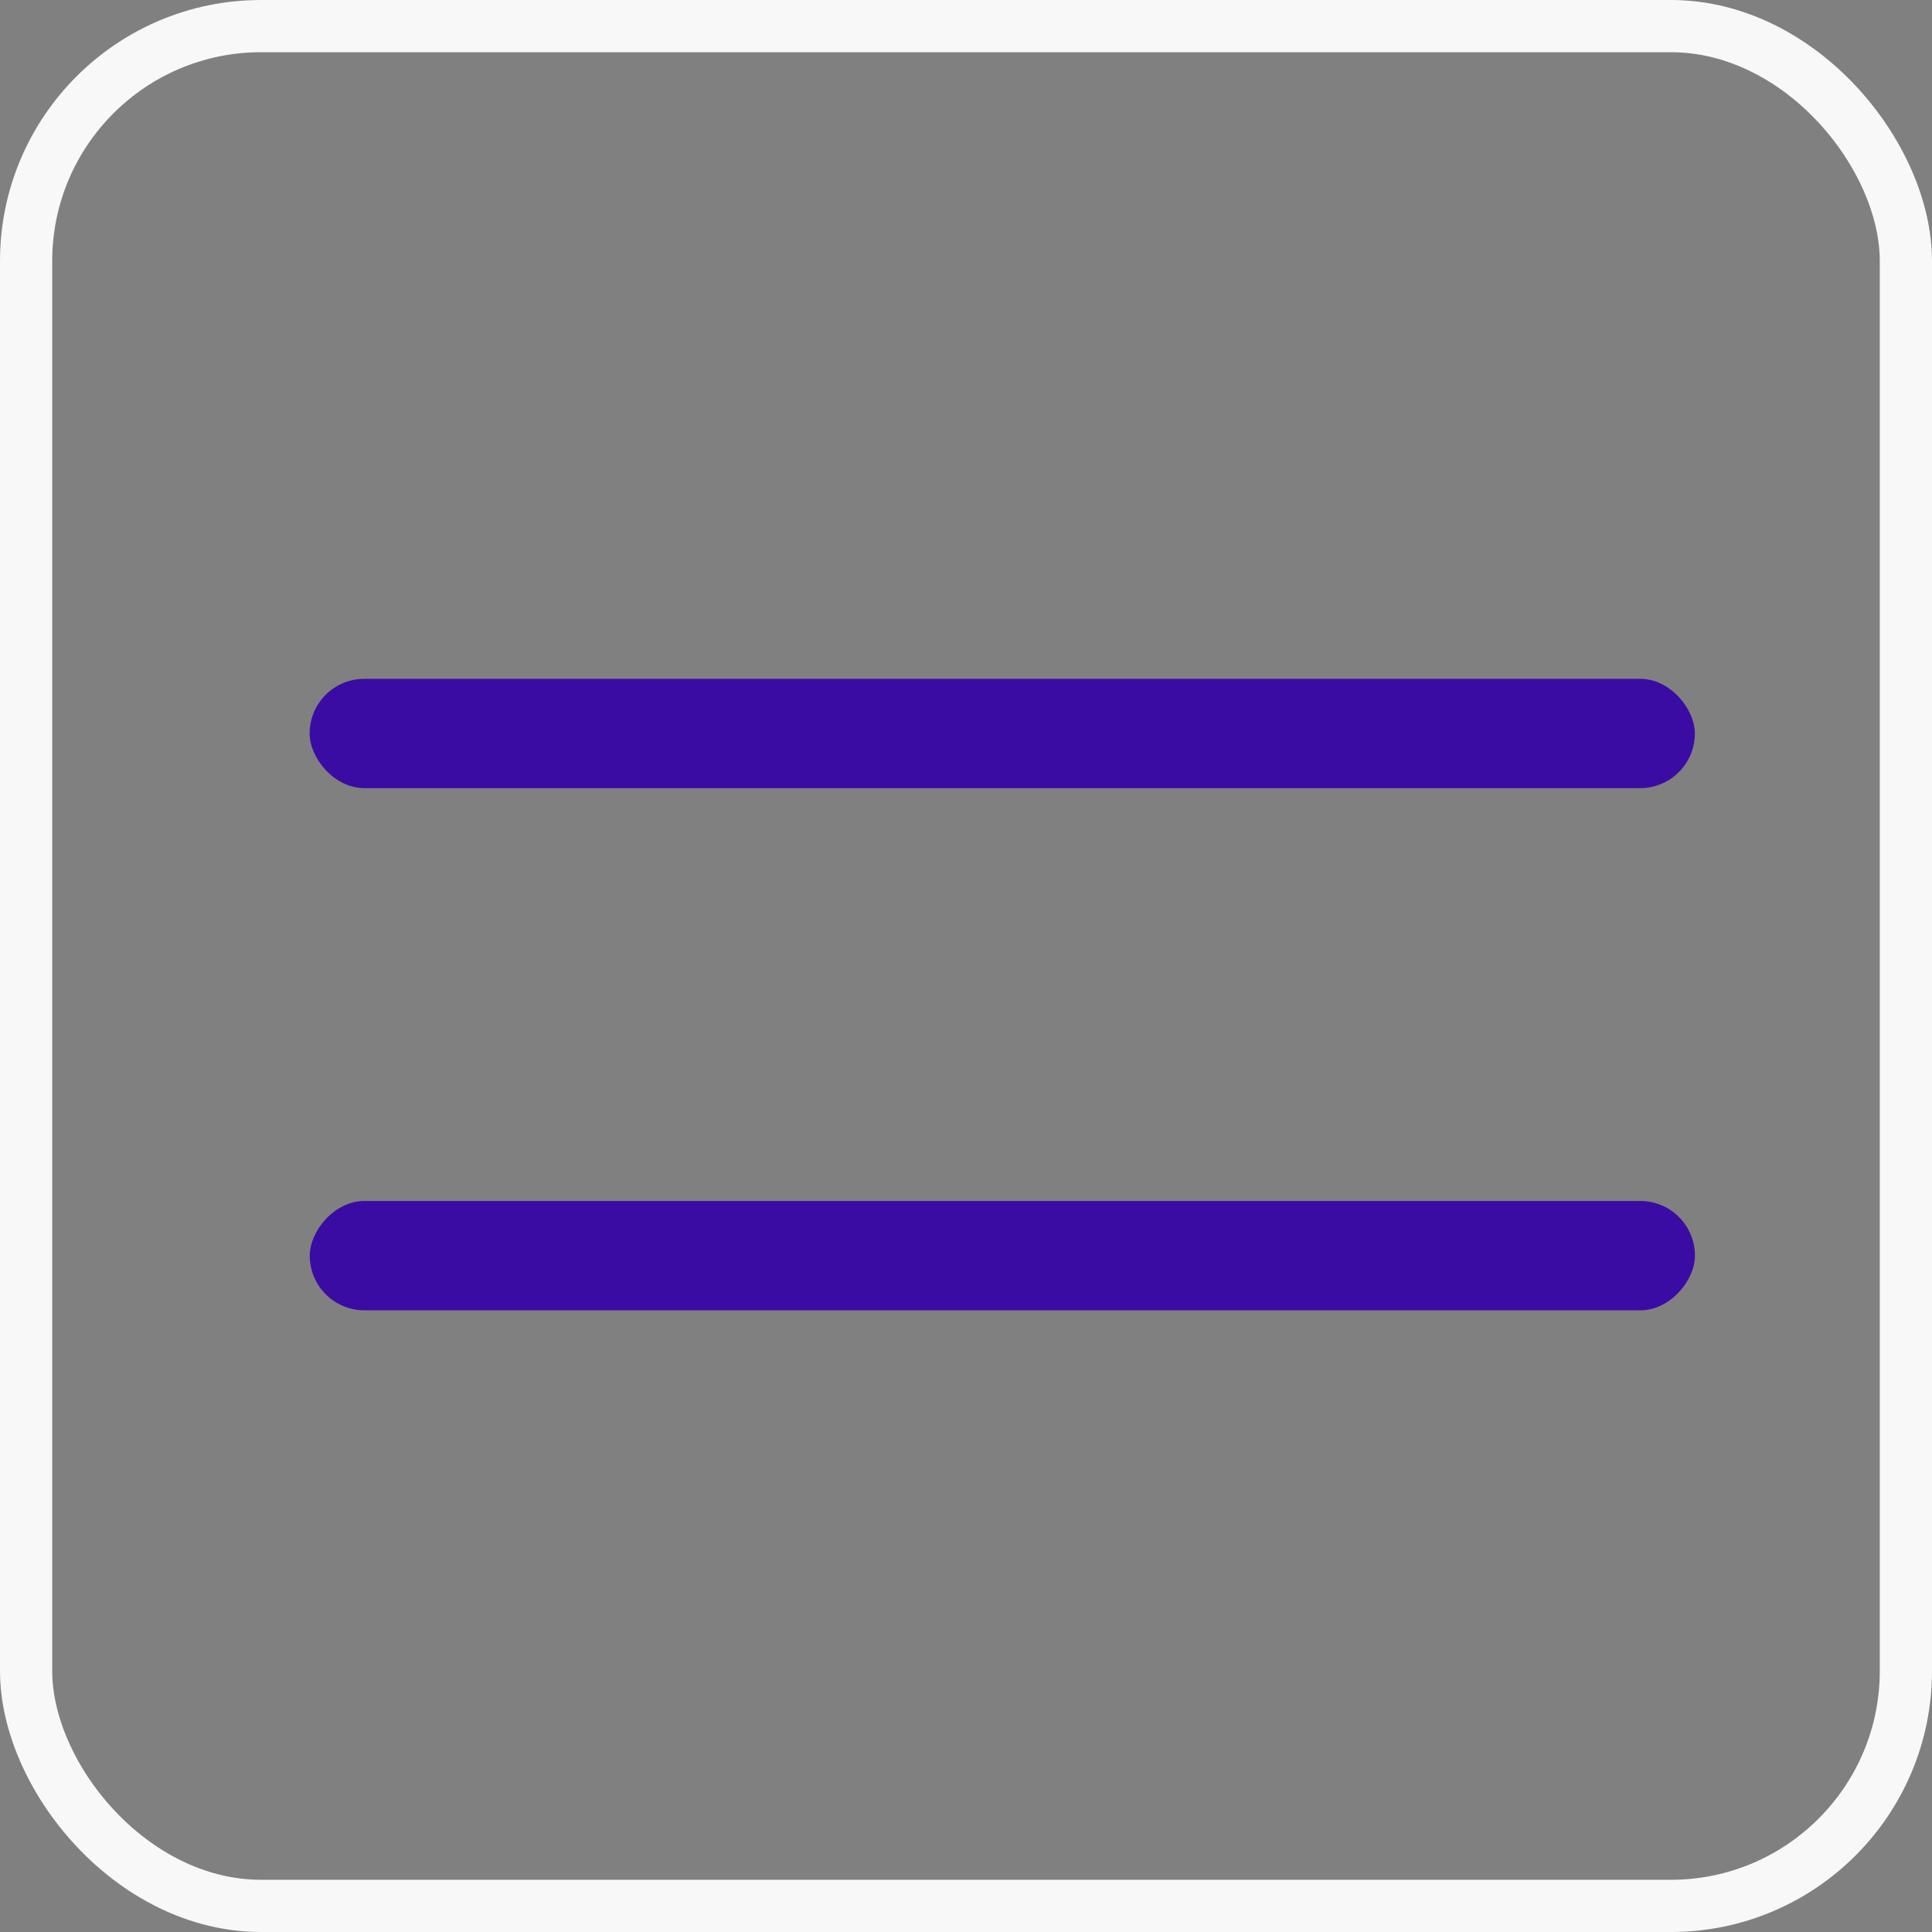 
<svg width="37" height="37" viewBox="0 0 37 37" fill="none" xmlns="http://www.w3.org/2000/svg">
<rect x="0" y="0" width="37" height="37" fill="#808080" stroke="none"/>
<rect x="0.5" y="0.5" width="36" height="36" rx="4.5" stroke="#F8F8F8"/>
<rect x="5.93" y="13" width="26.528" height="2.094" rx="1.047" fill="#3A0CA3"/>
<rect width="26.528" height="2.094" rx="1.047" transform="matrix(1 0 0 -1 5.932 25.094)" fill="#3A0CA3"/>
</svg>
